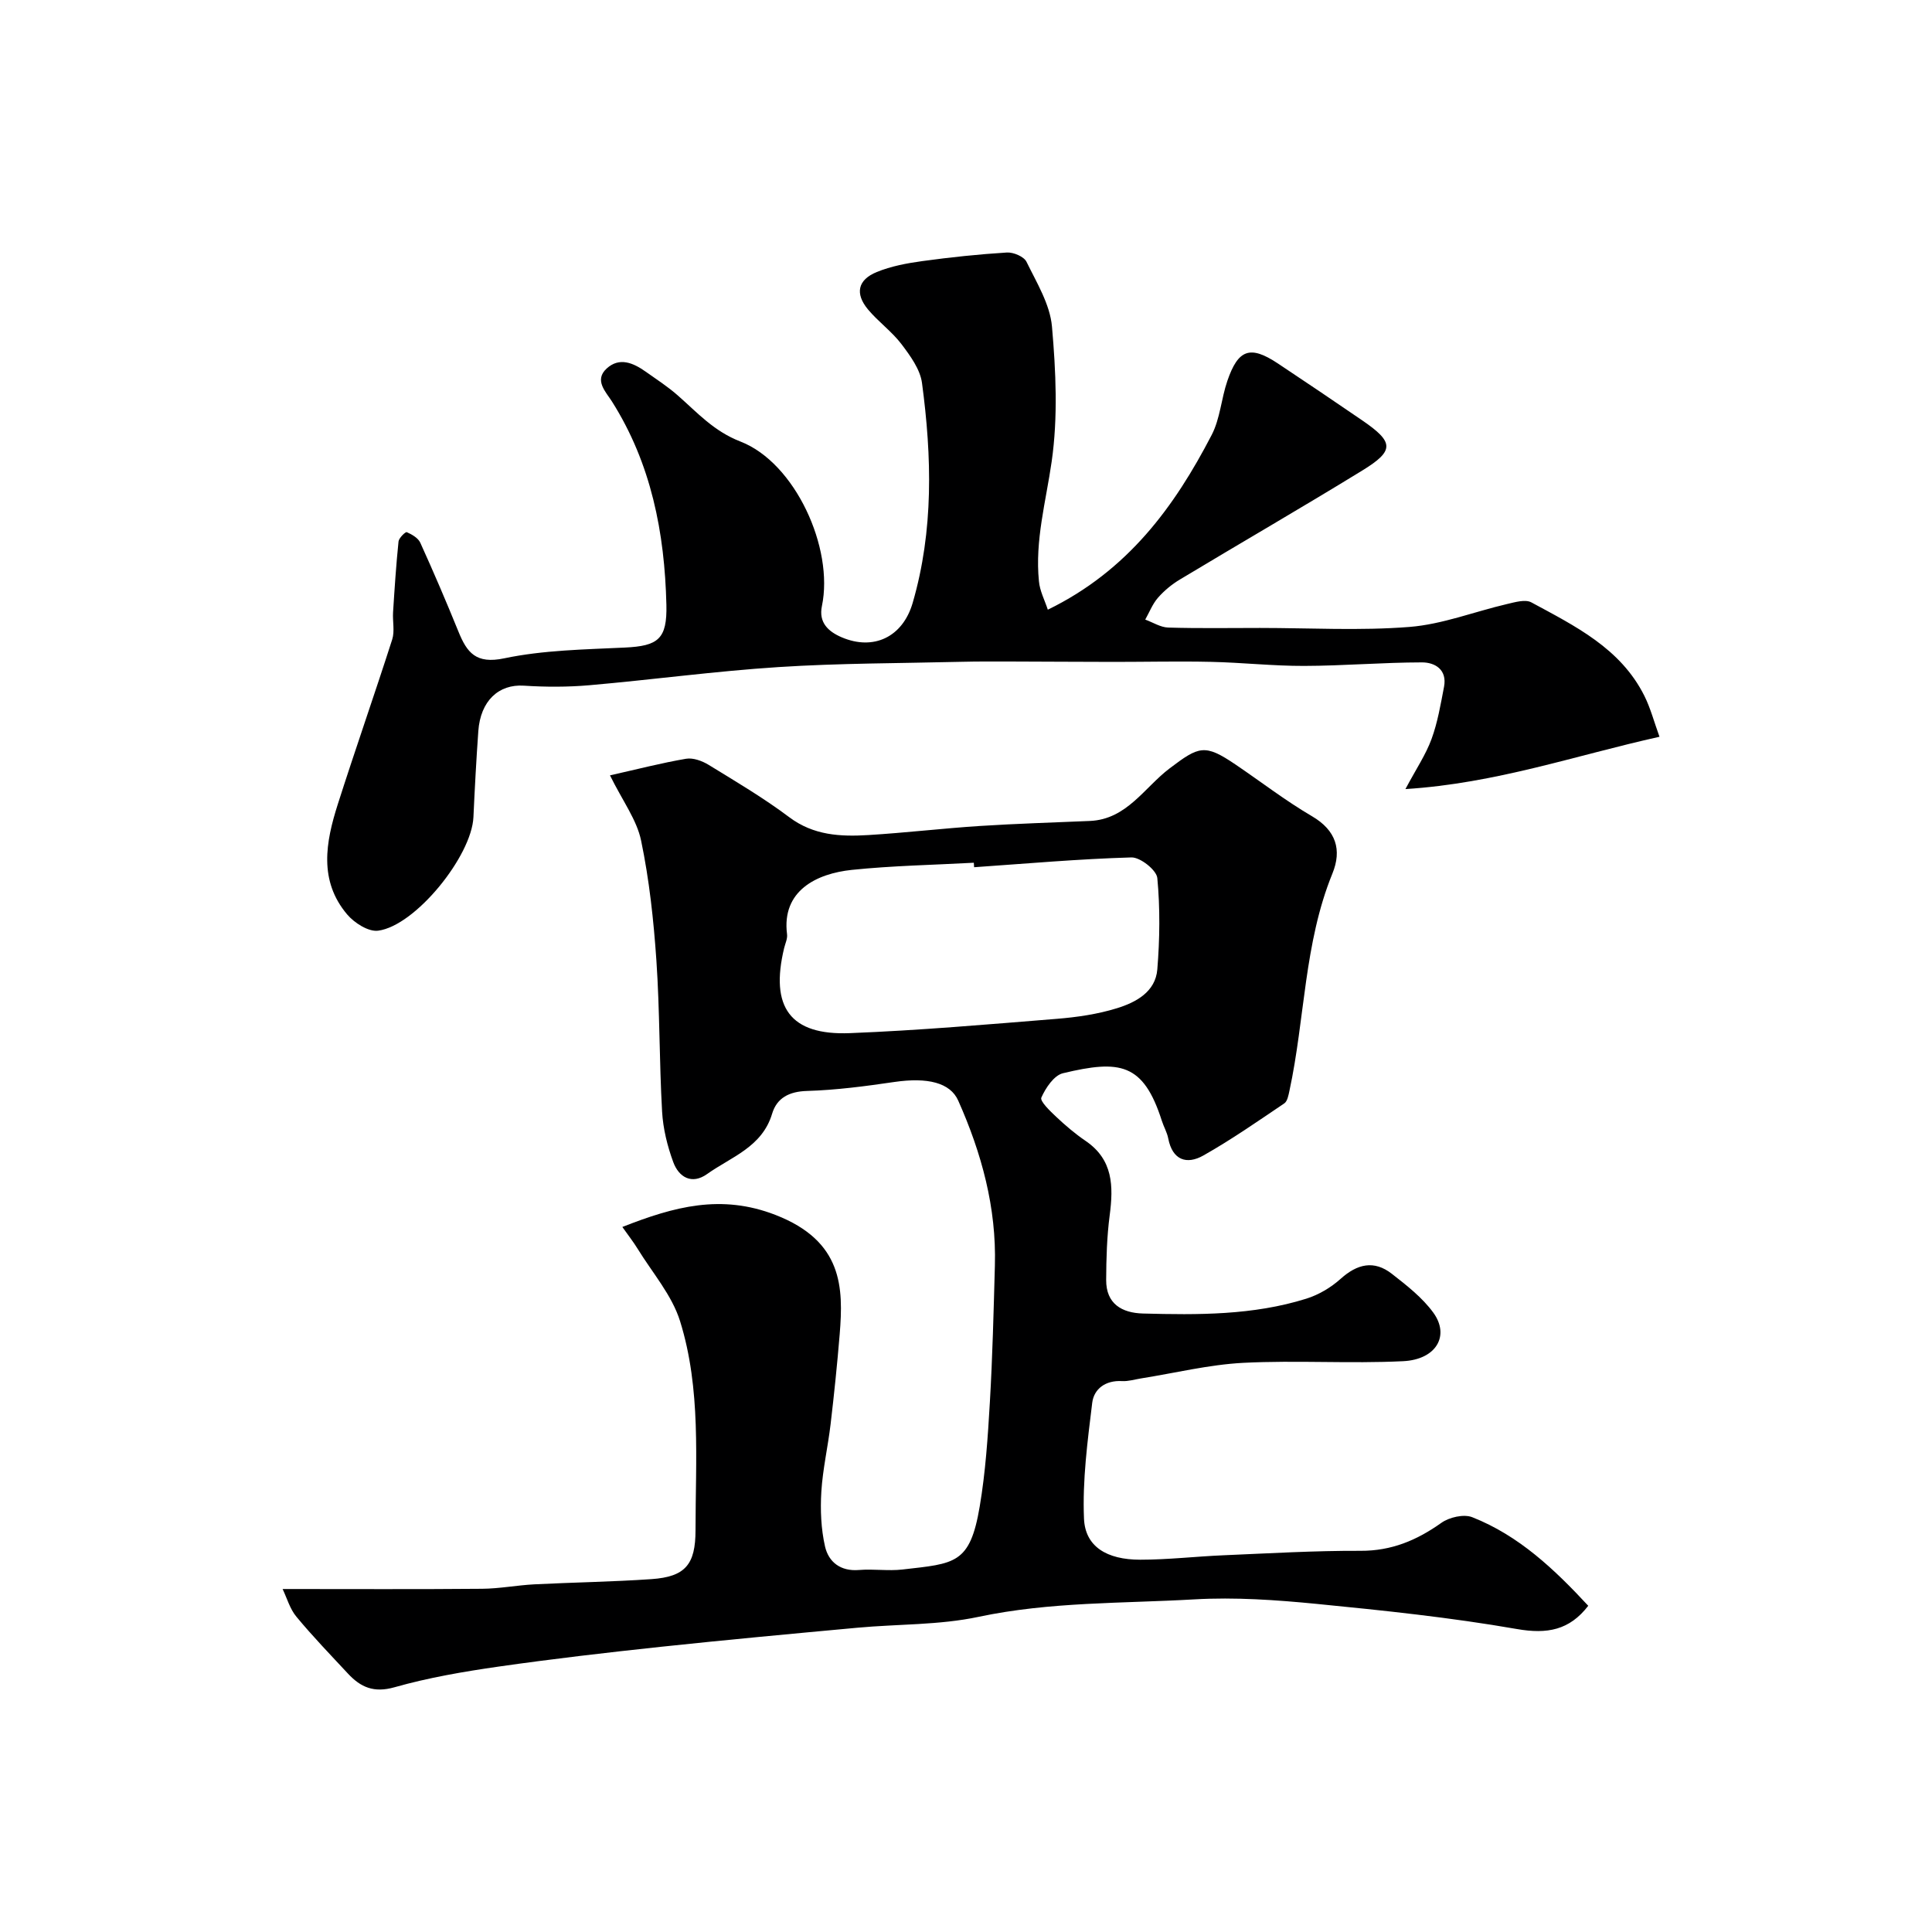 <svg enable-background="new 0 0 400 400" viewBox="0 0 400 400" xmlns="http://www.w3.org/2000/svg"><path d="m58.51 328.99c14.48 0 27.9.07 41.31-.05 3.6-.03 7.19-.73 10.79-.92 8.09-.41 16.2-.52 24.28-1.08 7.01-.49 9.11-3.04 9.11-10.13 0-14.52 1.18-29.22-3.2-43.28-1.68-5.39-5.75-10.04-8.79-14.99-.89-1.45-1.95-2.79-3.16-4.51 10.75-4.23 20.46-6.86 31.71-2.49 13.95 5.42 14.07 15.03 13.29 24.68-.51 6.21-1.15 12.42-1.88 18.61-.55 4.68-1.63 9.31-1.92 14-.23 3.76-.07 7.68.76 11.34.74 3.23 3.21 5.2 7.04 4.88 2.98-.25 6.03.24 8.99-.1 10.88-1.25 13.98-1.08 16-13.05 1.2-7.11 1.68-14.36 2.1-21.57.55-9.42.78-18.86 1.04-28.3.34-12.01-2.75-23.29-7.59-34.16-1.65-3.72-6.35-4.86-13.21-3.86-6 .88-12.05 1.68-18.1 1.86-3.71.11-6.24 1.45-7.22 4.71-2.07 6.92-8.46 8.93-13.46 12.49-3.16 2.25-5.85.68-7.01-2.47-1.22-3.32-2.11-6.92-2.31-10.45-.59-10.42-.47-20.88-1.18-31.29-.57-8.32-1.47-16.69-3.17-24.84-.89-4.28-3.79-8.13-6.44-13.49 5.79-1.3 10.75-2.59 15.77-3.44 1.44-.24 3.3.44 4.63 1.25 5.66 3.47 11.4 6.86 16.7 10.84 5.05 3.8 10.63 4.06 16.39 3.71 7.7-.47 15.37-1.38 23.07-1.88 7.59-.49 15.2-.71 22.8-1.04 7.64-.33 11.27-6.92 16.49-10.87 6.11-4.63 7.28-5.14 13.68-.8 5.27 3.57 10.33 7.48 15.81 10.69 5.02 2.94 6.22 6.99 4.23 11.87-5.89 14.45-5.67 30.06-8.9 45-.2.92-.42 2.16-1.07 2.59-5.5 3.71-10.97 7.52-16.74 10.78-3.46 1.96-6.41.97-7.28-3.53-.24-1.26-.94-2.43-1.33-3.67-3.83-11.96-8.69-12.65-20.46-9.83-1.86.44-3.59 3.04-4.48 5.04-.33.75 1.81 2.79 3.07 3.98 1.91 1.8 3.93 3.52 6.09 4.99 5.7 3.88 5.78 9.36 4.99 15.39-.58 4.43-.71 8.93-.73 13.41-.02 4.93 3.24 6.82 7.62 6.94 11.38.3 22.79.38 33.81-3.07 2.56-.8 5.11-2.31 7.11-4.11 3.45-3.1 6.92-3.92 10.61-1.04 3.09 2.41 6.32 4.93 8.59 8.05 3.45 4.76.6 9.71-6.27 10.04-11.01.54-22.08-.22-33.08.34-7.12.37-14.17 2.12-21.25 3.24-1.29.21-2.6.62-3.87.54-3.38-.19-5.8 1.58-6.16 4.51-.97 7.96-2.04 16.02-1.7 23.98.25 5.79 4.73 8.49 11.64 8.49 5.77 0 11.53-.68 17.3-.92 9.43-.4 18.87-.96 28.3-.92 6.41.03 11.65-2.17 16.73-5.78 1.64-1.17 4.65-1.87 6.41-1.18 9.68 3.81 17.06 10.83 24.02 18.34-3.89 5.05-8.48 5.91-14.79 4.81-13.7-2.39-27.58-3.84-41.43-5.2-8.38-.82-16.9-1.42-25.28-.94-14.92.86-29.92.48-44.73 3.62-8.14 1.73-16.7 1.48-25.05 2.25-13.57 1.25-27.15 2.51-40.7 3.95-11.23 1.2-22.45 2.5-33.62 4.1-7.25 1.04-14.53 2.29-21.56 4.28-4.27 1.21-7 0-9.63-2.83-3.6-3.87-7.28-7.68-10.65-11.75-1.36-1.61-1.97-3.86-2.88-5.76zm143.17-149.44c-.02-.31-.04-.62-.06-.93-8.42.46-16.88.61-25.26 1.48-7.27.76-14.57 4.29-13.41 13.33.12.91-.37 1.9-.6 2.85-2.96 12.26 1.25 18.11 13.61 17.62 14.3-.56 28.57-1.81 42.83-2.96 4.2-.34 8.47-.96 12.47-2.2 3.91-1.21 7.97-3.37 8.35-8.04.51-6.28.59-12.66 0-18.91-.16-1.65-3.53-4.32-5.36-4.27-10.87.31-21.72 1.28-32.57 2.03z" fill="#000001"/><path d="m216.94 126.23c16.57-8.08 26.22-21.32 33.93-36.19 1.75-3.38 1.98-7.51 3.24-11.18 2.25-6.59 4.75-7.4 10.46-3.61 5.84 3.88 11.65 7.8 17.43 11.76 6.62 4.53 6.76 6.28.07 10.39-12.51 7.68-25.22 15.02-37.8 22.59-1.67 1-3.24 2.3-4.52 3.76-1.13 1.29-1.78 3-2.64 4.53 1.58.57 3.15 1.6 4.75 1.65 6.33.19 12.66.08 18.99.08 10.33 0 20.71.6 30.97-.21 6.81-.54 13.45-3.17 20.19-4.74 1.64-.38 3.77-1.02 5.03-.35 9.05 4.9 18.47 9.49 23.4 19.34 1.28 2.55 2.01 5.38 3.14 8.49-17.47 3.88-33.82 9.64-52.6 10.83 2.22-4.17 4.21-7.11 5.4-10.35 1.27-3.46 1.89-7.18 2.59-10.82.68-3.55-1.86-5.07-4.59-5.06-8.12.01-16.25.71-24.37.73-6.43.02-12.86-.7-19.29-.84-6.69-.15-13.39.01-20.08.01-7.2-.01-14.4-.06-21.59-.08-3.36-.01-6.71-.02-10.07.06-12.6.31-25.22.28-37.78 1.09-13.09.84-26.12 2.62-39.19 3.76-4.49.39-9.05.38-13.55.09-5.21-.34-8.99 3.14-9.43 9.42-.42 5.93-.74 11.86-1.01 17.79-.36 8.06-12.02 22.52-19.74 23.52-2 .26-4.92-1.61-6.4-3.36-5.93-7-4.44-15-1.95-22.8 3.64-11.41 7.61-22.72 11.27-34.13.55-1.72.06-3.76.18-5.65.31-4.88.63-9.77 1.13-14.64.08-.74 1.45-2.05 1.71-1.93 1.06.46 2.34 1.2 2.79 2.17 2.76 6.08 5.39 12.22 7.9 18.4 1.77 4.37 3.63 6.78 9.48 5.55 8.13-1.71 16.64-1.83 25-2.23 6.87-.33 8.75-1.75 8.58-8.86-.36-14.91-3.13-29.21-11.28-42.1-1.24-1.96-3.74-4.38-1.09-6.81 2.64-2.42 5.51-1.17 8.07.64 2.26 1.6 4.61 3.12 6.68 4.95 4.04 3.55 7.42 7.38 12.96 9.53 11.31 4.38 19.37 22.06 16.86 34.05-.72 3.43 1.33 5.29 4.08 6.47 6.59 2.82 12.64-.02 14.71-7.12 4.36-14.99 3.97-30.28 1.93-45.53-.38-2.83-2.43-5.63-4.25-8.04-2-2.63-4.8-4.63-6.93-7.18-2.73-3.28-2.14-6.13 1.81-7.75 2.96-1.21 6.23-1.82 9.42-2.26 5.82-.8 11.67-1.42 17.53-1.78 1.35-.08 3.53.84 4.06 1.93 2.11 4.33 4.86 8.79 5.27 13.4.81 9.26 1.25 18.78-.06 27.93-1.18 8.26-3.49 16.35-2.64 24.79.17 2 1.2 3.94 1.84 5.9z" fill="#000001"/></svg>
